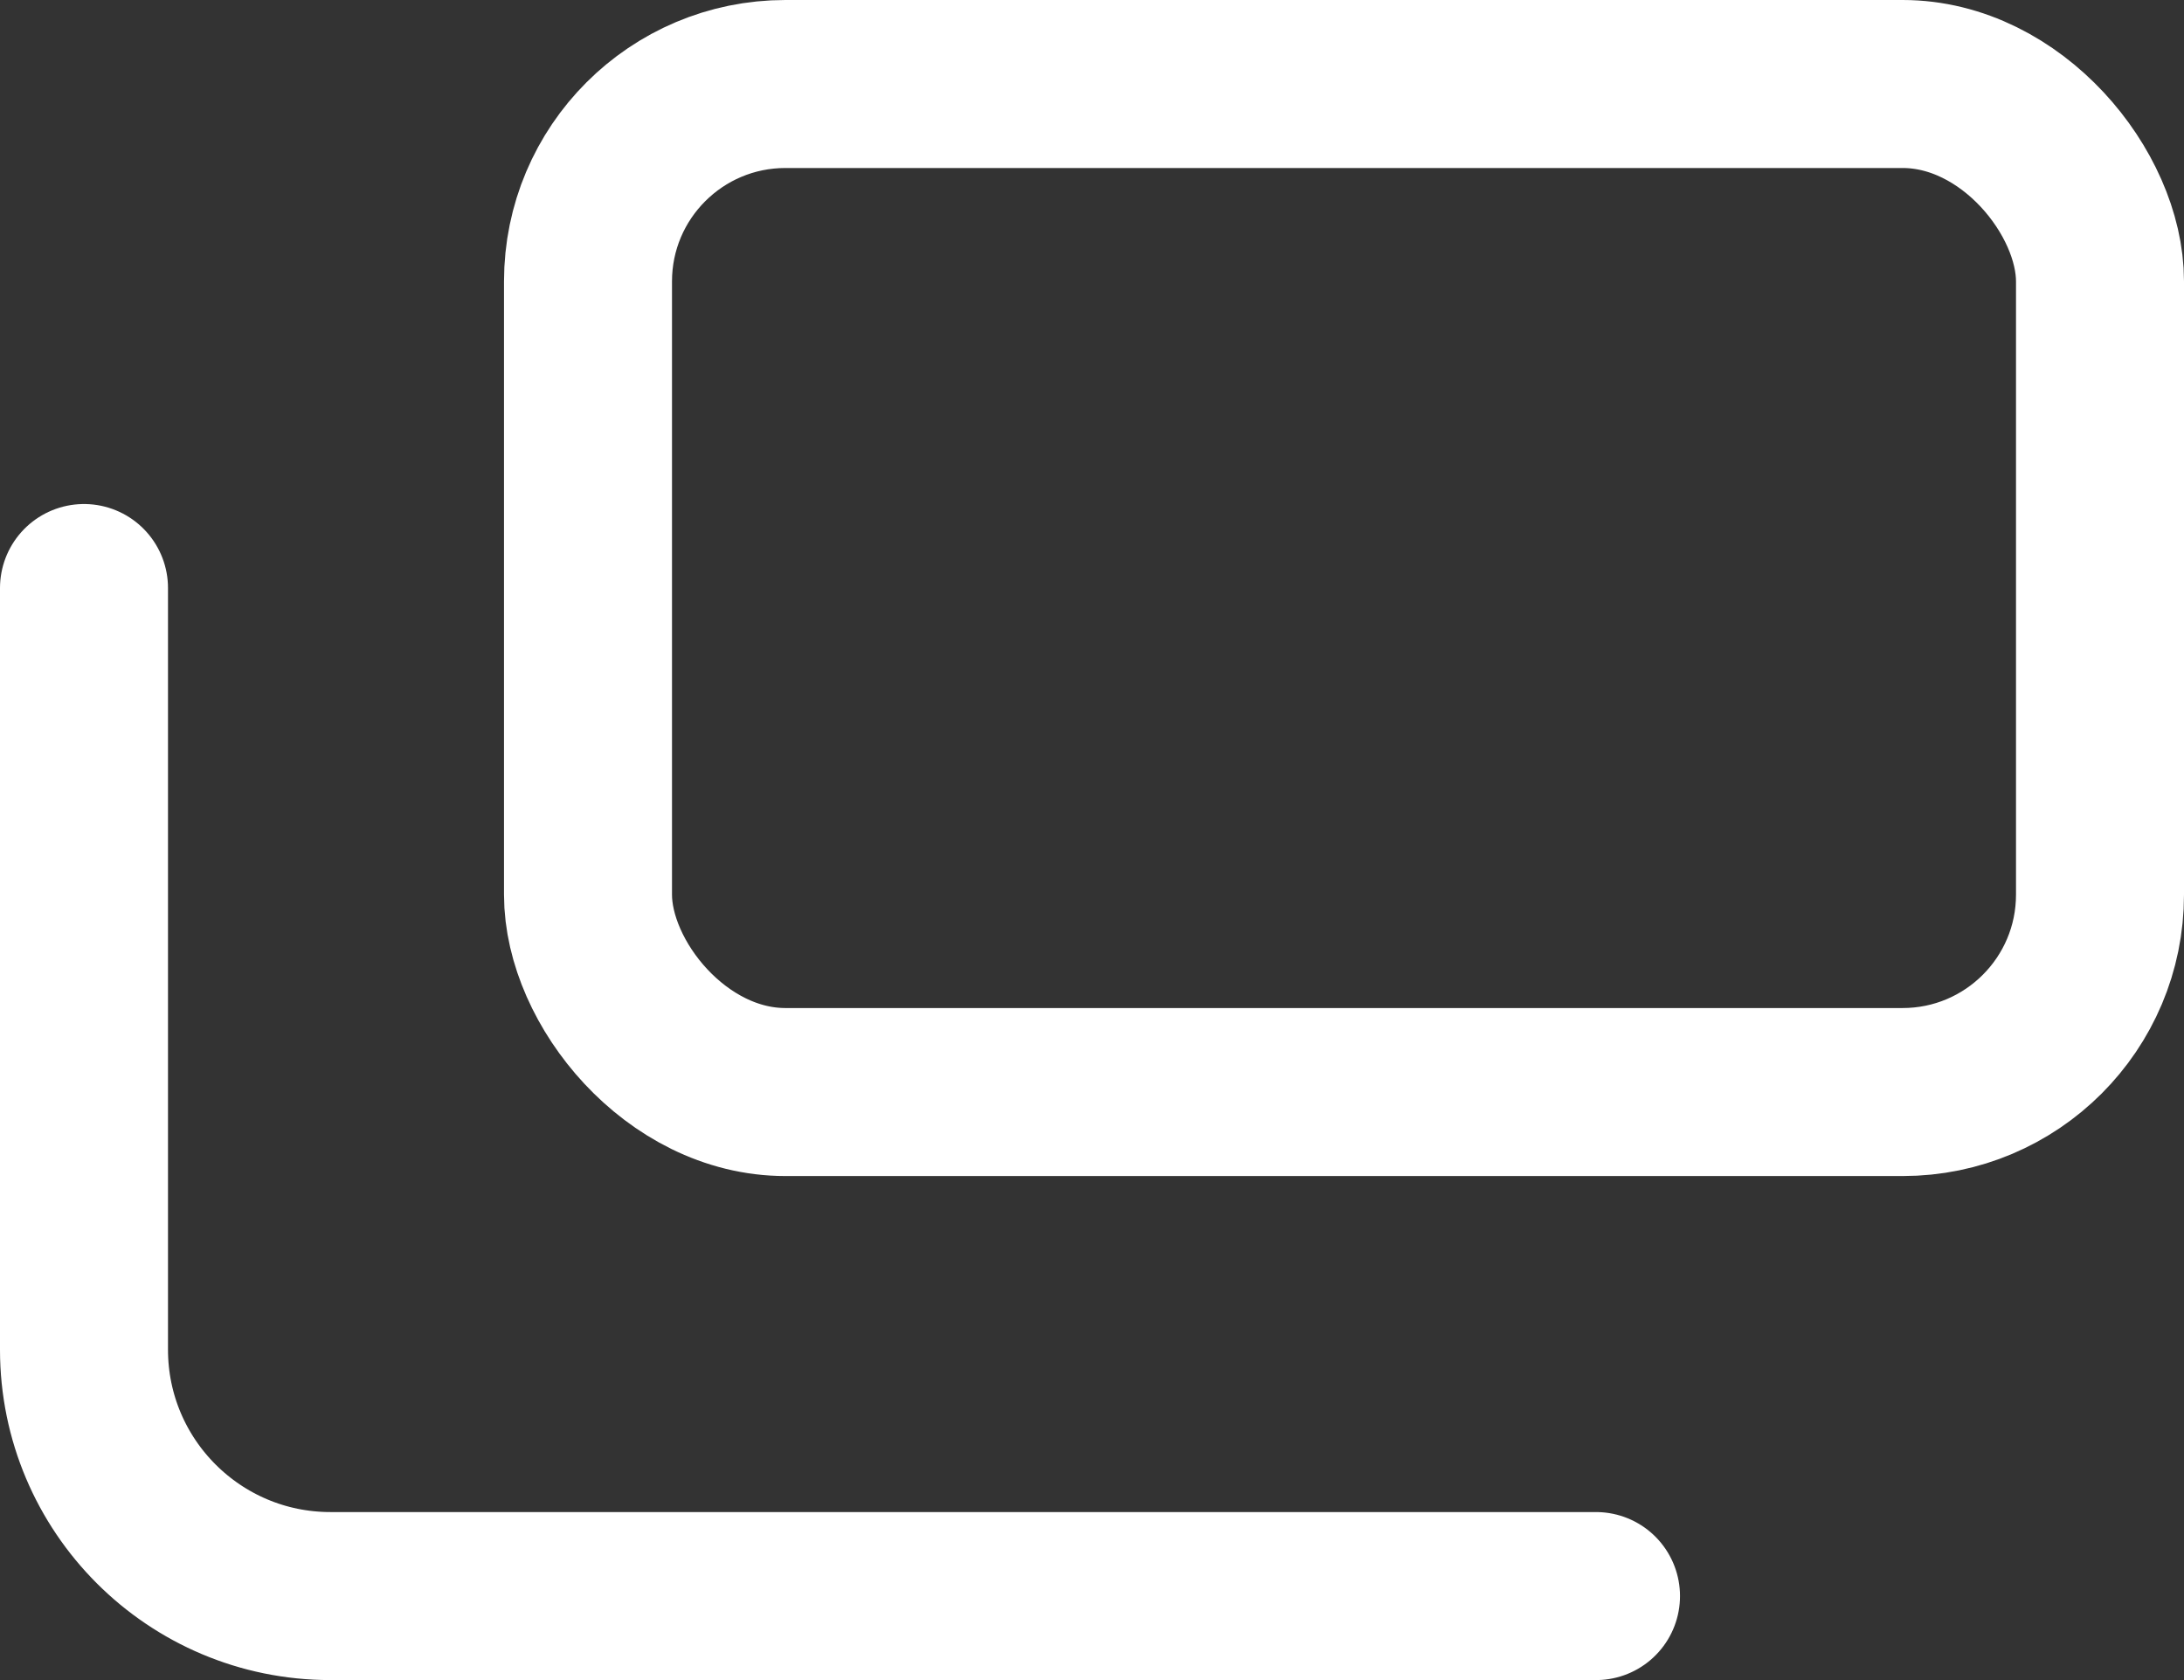 <?xml version="1.0" encoding="UTF-8"?><svg id="_レイヤー_2" xmlns="http://www.w3.org/2000/svg" viewBox="0 0 78 60"><rect x="0" y="0" width="78" height="60" fill="#333333" stroke="none"/><defs><style>.cls-1{stroke-linecap:round;}.cls-1,.cls-2{fill:none;stroke:#fff;stroke-miterlimit:10;stroke-width:6px;}</style></defs><g id="_レイヤー_1-2"><rect class="cls-2" x="21" y="3" width="54" height="36" rx="7.05" ry="7.05"/><path class="cls-1" d="M3,21v27.2c0,4.86,3.94,8.8,8.8,8.8h45.2"/></g></svg>